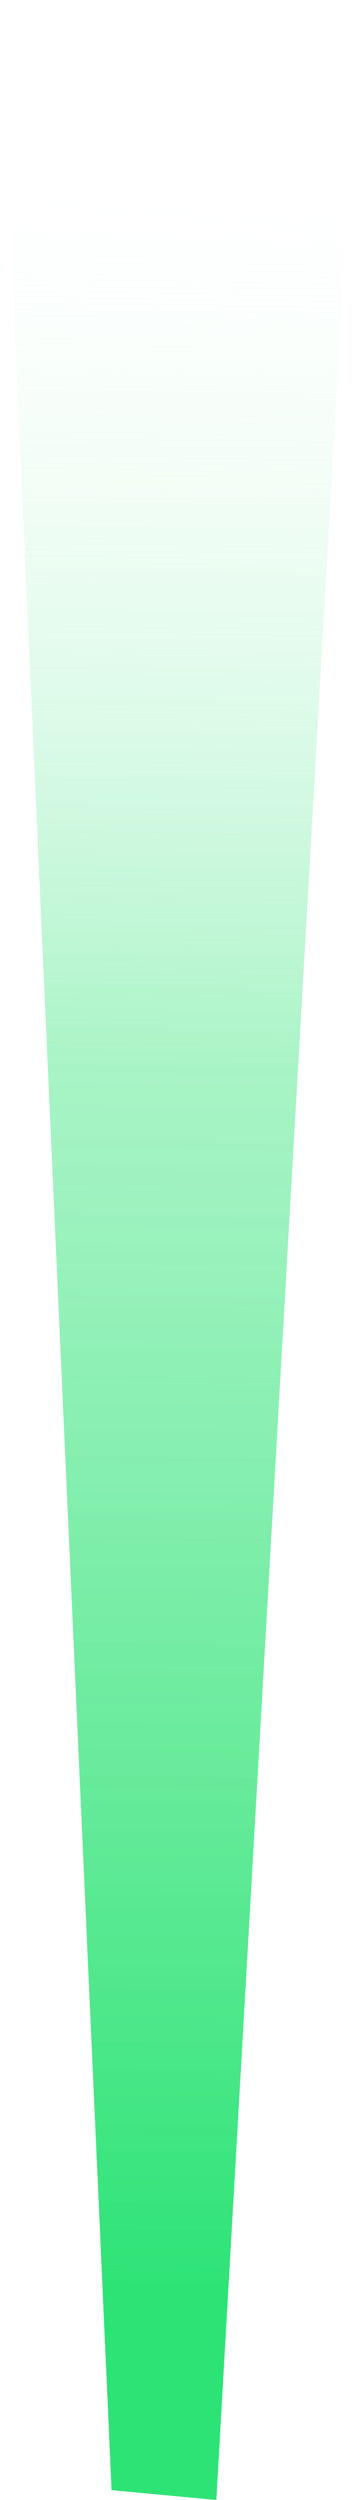 <?xml version="1.0" encoding="UTF-8" standalone="no"?>
<svg xmlns:xlink="http://www.w3.org/1999/xlink" height="164.5px" width="23.65px" xmlns="http://www.w3.org/2000/svg">
  <g transform="matrix(1.0, 0.0, 0.0, 1.0, 9.7, 218.25)">
    <path d="M-9.7 -218.25 L13.95 -218.25 4.55 -53.75 -2.35 -54.4 -9.7 -218.25" fill="url(#gradient0)" fill-rule="evenodd" stroke="none"/>
  </g>
  <defs>
    <linearGradient gradientTransform="matrix(-0.001, 0.088, -0.015, -2.0E-4, 1.1, -139.1)" gradientUnits="userSpaceOnUse" id="gradient0" spreadMethod="pad" x1="-819.2" x2="819.2">
      <stop offset="0.0" stop-color="#ffffff" stop-opacity="0.0"/>
      <stop offset="0.439" stop-color="#78eda6" stop-opacity="0.643"/>
      <stop offset="1.0" stop-color="#00dd58" stop-opacity="0.824"/>
    </linearGradient>
  </defs>
</svg>

